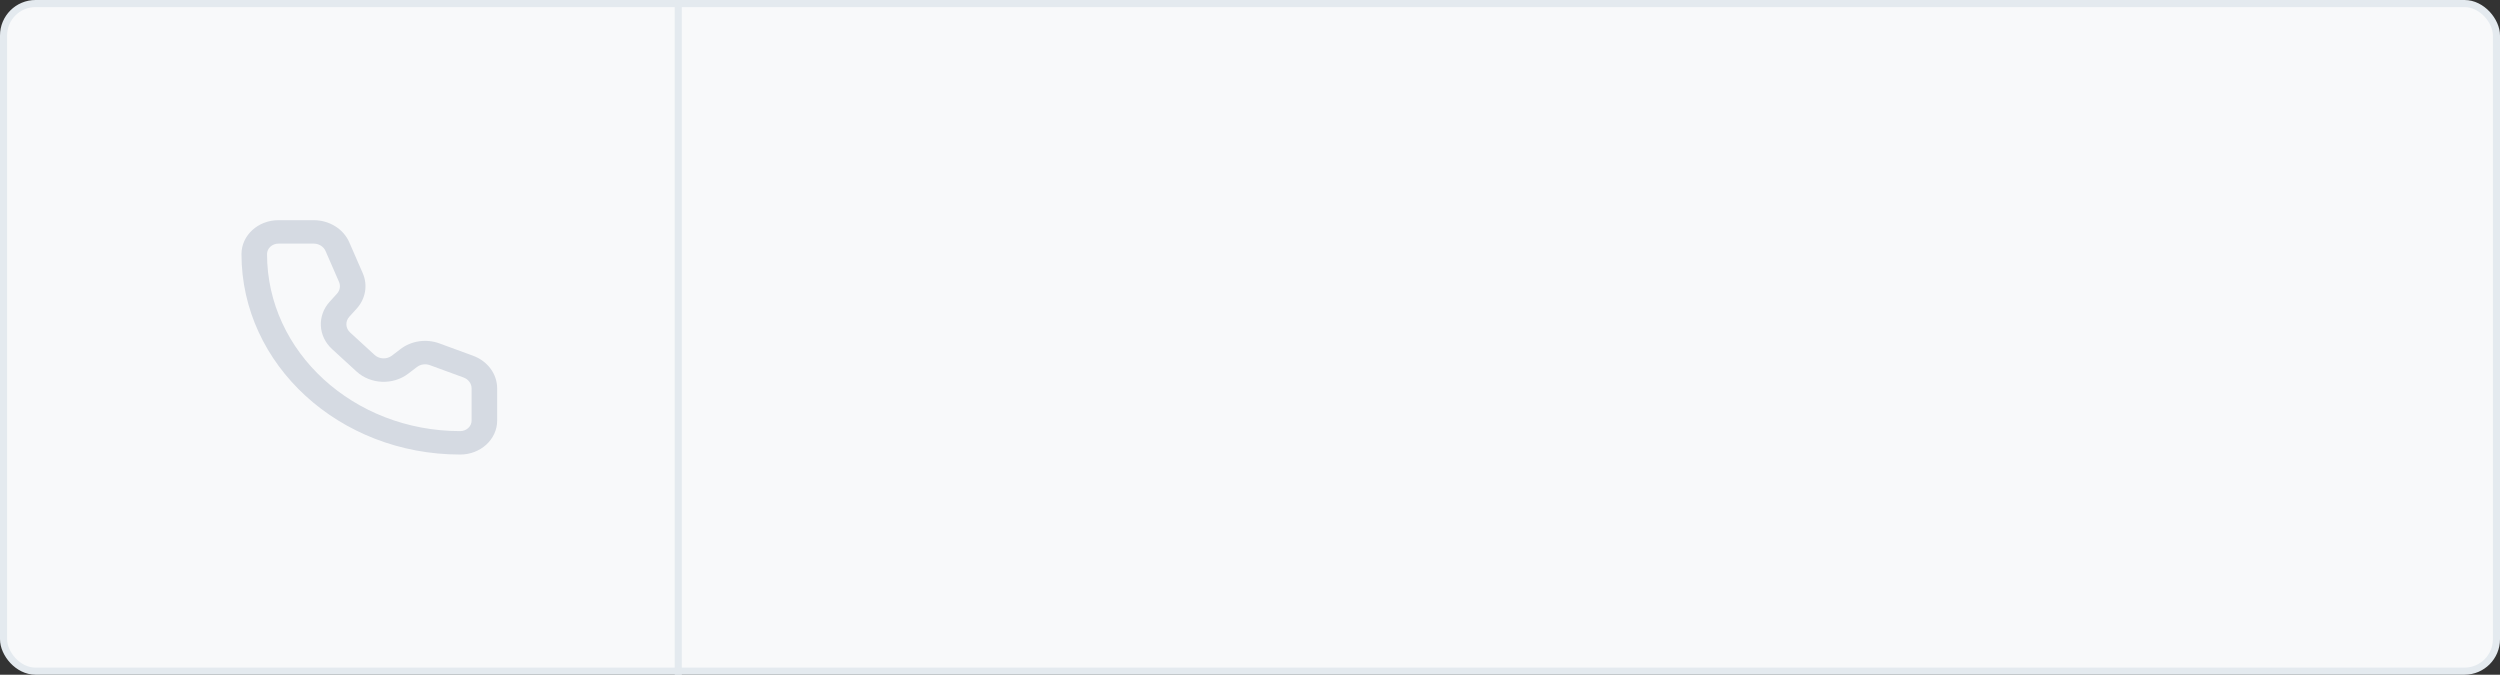 <?xml version="1.0" encoding="UTF-8"?> <svg xmlns="http://www.w3.org/2000/svg" width="352" height="95" viewBox="0 0 352 95" fill="none"><rect x="0" y="0" width="352" height="95" fill="#333333" stroke="none"/> <rect x="0.5" y="0.5" width="351" height="94" rx="4.5" fill="#F8F9FA" stroke="#E4EAEF"></rect> <line x1="95.5" y1="-2.18557e-08" x2="95.5" y2="95" stroke="#E4EAEF"></line> <path fill-rule="evenodd" clip-rule="evenodd" d="M34 35.776C34 33.138 36.333 31 39.211 31L44.163 31C46.371 31 48.356 32.232 49.176 34.112L51.074 38.461C51.811 40.149 51.478 42.071 50.209 43.468L49.187 44.591C48.592 45.247 48.639 46.211 49.297 46.814L52.748 49.977C53.406 50.581 54.458 50.624 55.173 50.078L56.399 49.142C57.922 47.978 60.02 47.673 61.861 48.349L66.606 50.088C68.656 50.84 70 52.66 70 54.684L70 59.224C70 61.862 67.667 64 64.79 64C47.785 64 34 51.364 34 35.776ZM39.211 34.3C38.321 34.3 37.6 34.961 37.6 35.776C37.6 49.541 49.773 60.7 64.79 60.7C65.679 60.7 66.4 60.039 66.4 59.224L66.4 54.684C66.4 54.01 65.952 53.403 65.269 53.152L60.524 51.413C59.91 51.188 59.211 51.289 58.703 51.677L57.478 52.613C55.332 54.252 52.177 54.121 50.203 52.311L46.752 49.148C44.777 47.337 44.634 44.445 46.422 42.479L47.443 41.355C47.866 40.89 47.977 40.249 47.732 39.686L45.834 35.337C45.561 34.711 44.899 34.3 44.163 34.3L39.211 34.3Z" fill="#D5DAE2"></path> </svg> 